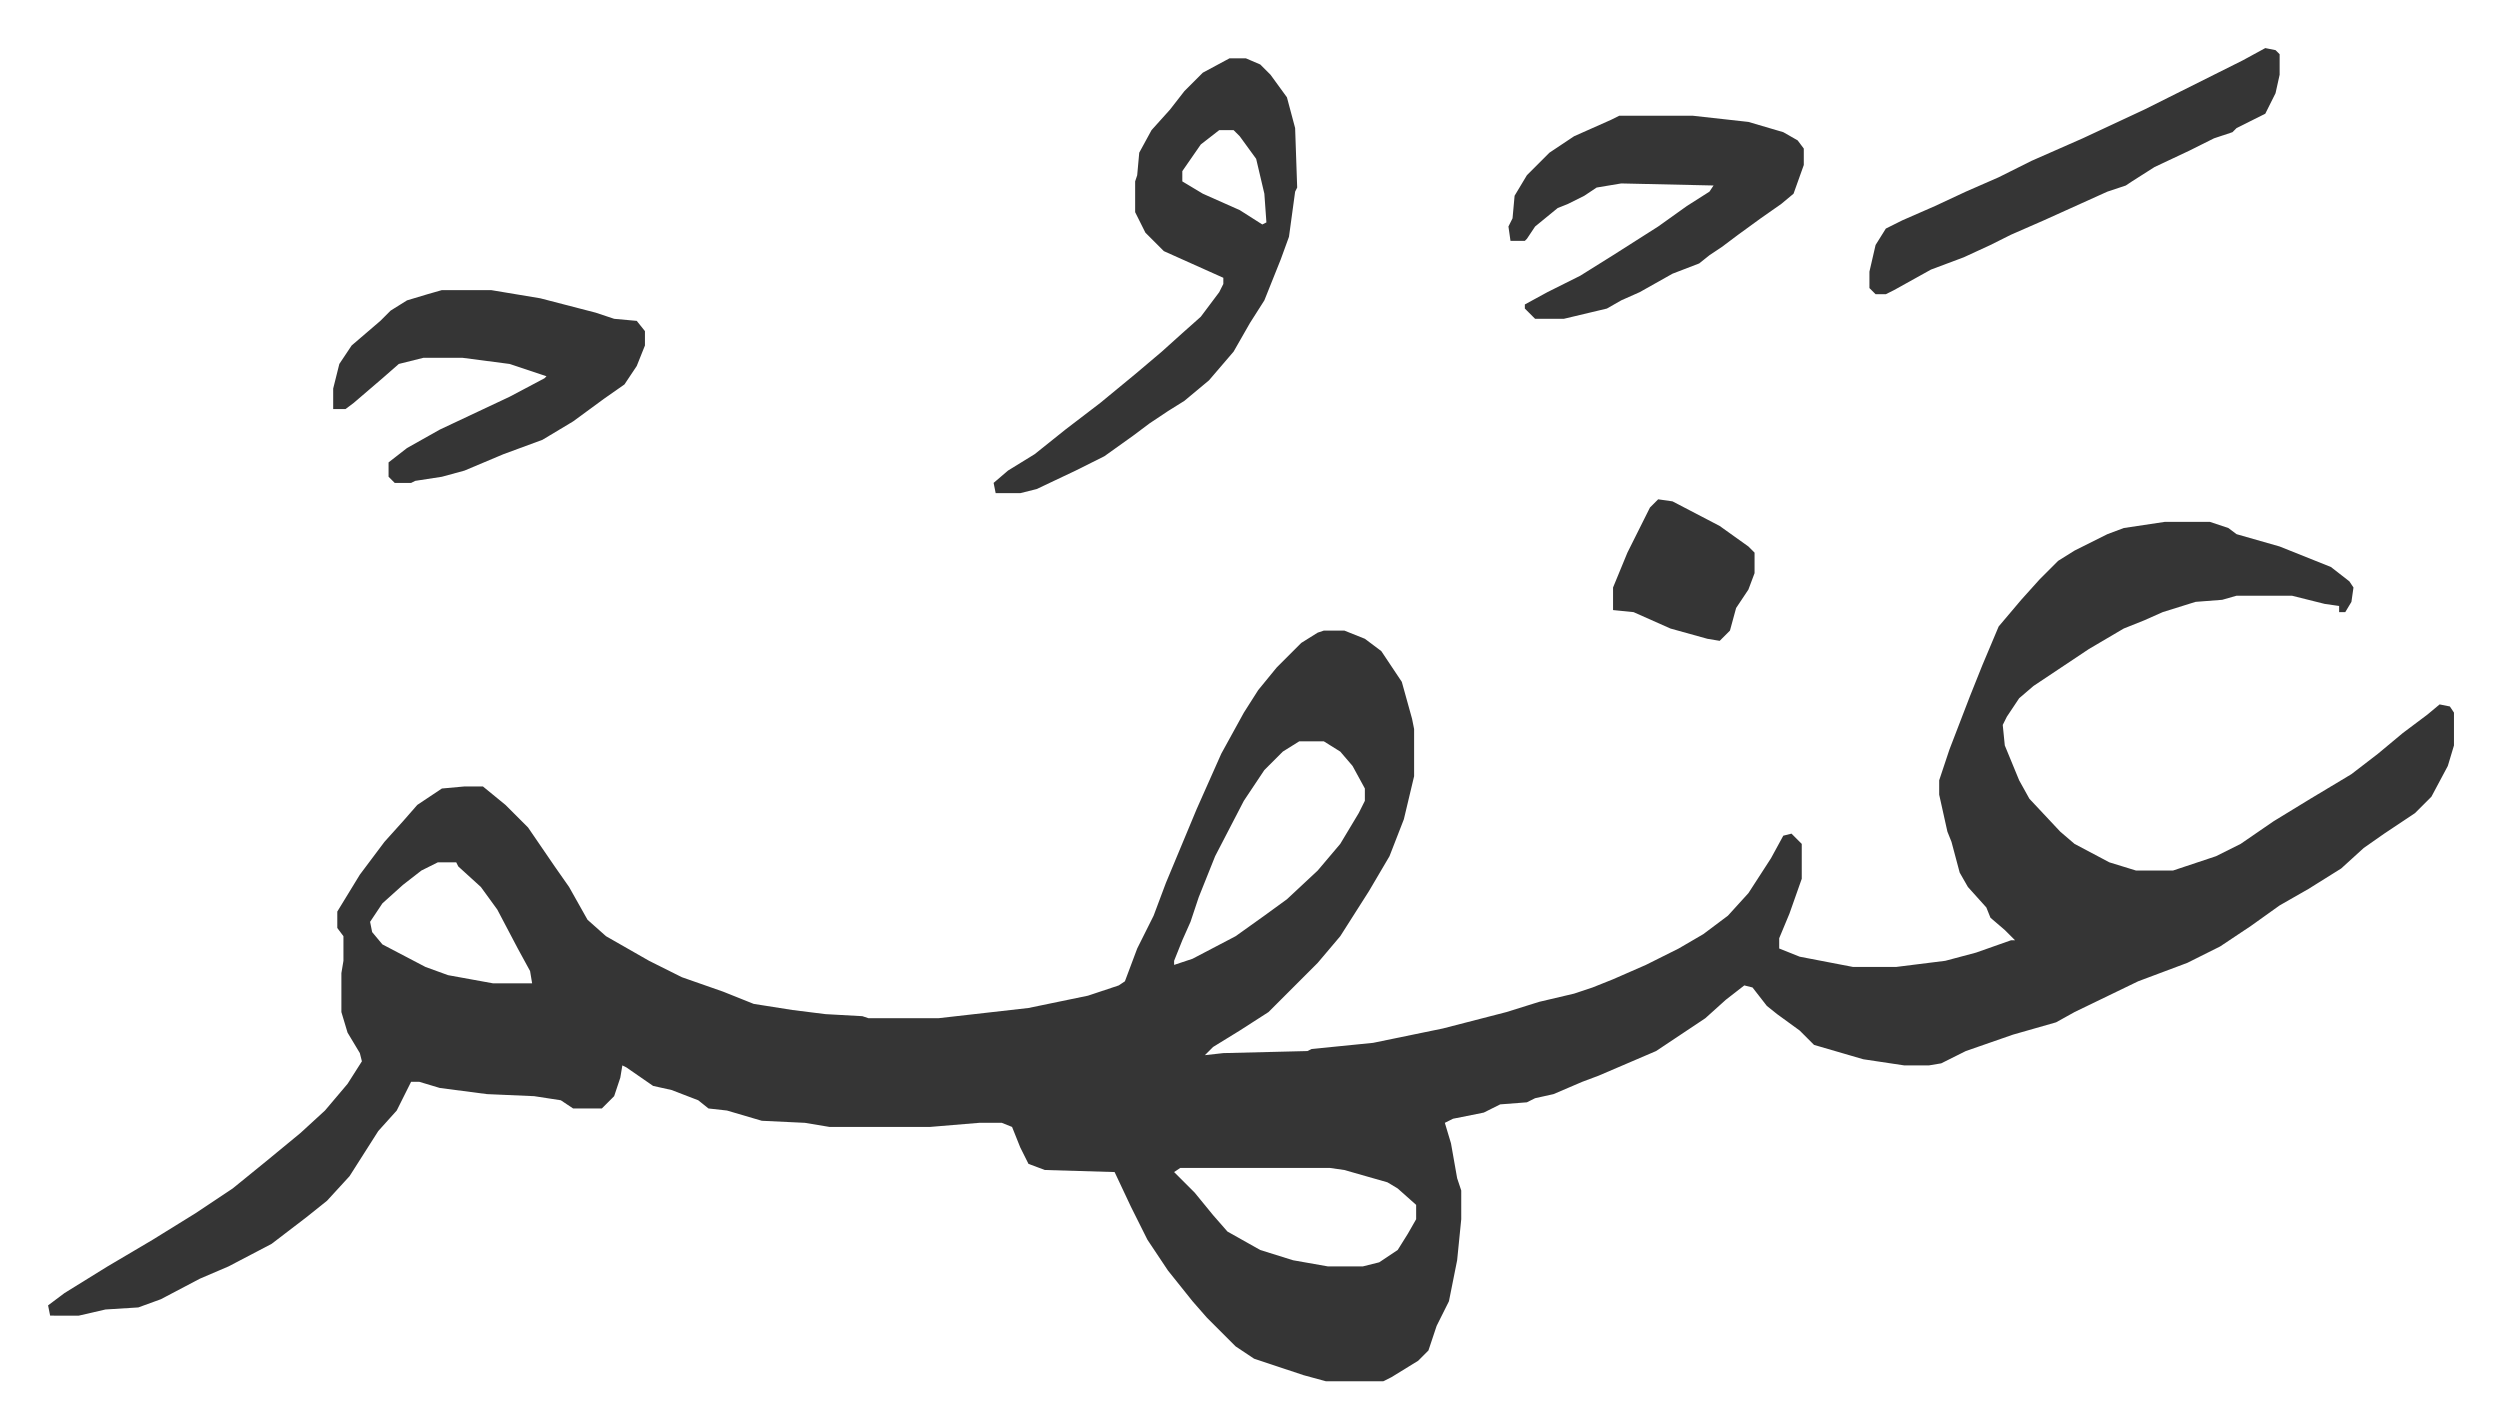 <svg xmlns="http://www.w3.org/2000/svg" role="img" viewBox="-23.44 437.56 1218.88 695.88"><path fill="#353535" id="rule_normal" d="M1032 692h22l9 3 4 3 21 6 25 10 9 7 2 3-1 7-3 5h-3v-3l-7-1-16-4h-27l-7 2-13 1-16 5-9 4-10 4-17 10-15 10-12 8-7 6-6 9-2 4 1 10 7 17 5 9 15 16 7 6 17 9 13 4h18l21-7 12-6 16-11 18-11 20-12 13-10 12-10 12-9 6-5 5 1 2 3v16l-3 10-8 15-8 8-15 10-10 7-11 10-16 10-14 8-14 10-15 10-16 8-24 9-31 15-9 5-21 6-23 8-12 6-6 1h-12l-20-3-24-7-7-7-11-8-5-4-7-9-4-1-9 7-10 9-15 10-9 6-28 12-8 3-14 6-9 2-4 2-13 1-8 4-15 3-4 2 3 10 3 17 2 6v14l-2 20-4 20-6 12-4 12-5 5-13 8-4 2h-28l-11-3-15-5-9-3-9-6-14-14-7-8-12-15-10-15-8-16-8-17-34-1-8-3-4-8-4-10-5-2h-11l-24 2h-49l-12-2-21-1-17-5-9-1-5-4-13-5-9-2-13-9-2-1-1 6-3 9-6 6h-14l-6-4-13-2-23-1-23-3-10-3h-4l-7 14-9 10-7 11-7 11-11 12-10 8-17 13-21 11-14 6-19 10-11 4-16 1-13 3H1l-1-5 8-6 21-13 22-13 21-13 18-12 16-13 17-14 12-11 11-13 7-11-1-4-6-10-3-10v-19l1-6v-12l-3-4v-8l11-18 12-16 9-10 7-8 12-8 11-1h9l11 9 11 11 13 19 7 10 9 16 9 8 21 12 16 8 20 7 15 6 19 3 16 2 18 1 3 1h34l44-5 29-6 15-5 3-2 6-16 8-16 6-16 15-36 12-27 11-20 7-11 9-11 12-12 8-5 3-1h10l10 4 8 6 10 15 5 18 1 5v23l-5 21-7 18-10 17-14 22-11 13-24 24-14 9-13 8-4 4 9-1 41-1 2-1 30-3 34-7 31-8 16-5 17-4 9-3 10-4 16-7 16-8 12-7 12-9 10-11 11-17 6-11 4-1 5 5v17l-6 17-5 12v5l10 4 26 5h21l24-3 15-4 17-6h2l-5-5-7-6-2-5-9-10-4-7-4-15-2-5-2-9-2-9v-7l5-15 10-26 6-15 8-19 11-13 9-10 9-9 8-5 16-8 8-3zM610 799l-8 5-9 9-10 15-14 27-8 20-4 12-4 9-4 10v2l9-3 21-11 14-10 11-8 15-14 11-13 9-15 3-6v-6l-6-11-6-7-8-5zm-420 59l-8 4-9 7-10 9-6 9 1 5 5 6 21 11 11 4 22 4h19l-1-6-6-11-10-19-8-11-11-10-1-2zm362 149l-3 2 10 10 9 11 7 8 16 9 16 5 17 3h17l8-2 9-6 5-8 4-7v-7l-9-8-5-3-21-6-7-1zm24-541h8l7 3 5 5 8 11 4 15 1 29-1 2-3 22-4 11-8 20-7 11-8 14-12 14-12 10-8 5-9 6-8 6-14 10-14 7-19 9-8 2h-12l-1-5 7-6 13-8 15-12 17-13 17-14 13-11 10-9 9-8 9-12 2-4v-3l-29-13-9-9-5-10v-15l1-3 1-11 6-11 9-10 7-9 9-9zm-5 35l-9 7-9 13v5l10 6 18 8 11 7 2-1-1-14-4-17-8-11-3-3zm-379 78h24l24 4 27 7 9 3 11 1 4 5v7l-4 10-6 9-10 7-15 11-15 9-19 7-19 8-11 3-13 2-2 1h-8l-3-3v-7l9-7 16-9 34-16 17-9 1-1-9-3-9-3-23-3h-19l-12 3-8 7-14 12-4 3h-6v-10l3-12 6-9 14-12 5-5 8-5 10-3zm574-85h36l27 3 17 5 7 4 3 4v8l-5 14-6 5-10 7-11 8-8 6-6 4-5 4-13 5-16 9-9 4-7 4-21 5h-14l-5-5v-2l11-6 16-8 16-10 22-14 14-10 11-7 2-3-45-1-12 2-6 4-8 4-5 2-11 9-4 6-1 1h-7l-1-7 2-4 1-11 6-10 11-11 12-8 18-8zm315-33l5 1 2 2v10l-2 9-5 10-14 7-2 2-9 3-12 6-17 8-11 7-3 2-9 3-31 14-16 7-10 5-13 6-16 6-18 10-4 2h-5l-3-3v-8l3-13 5-8 8-4 16-7 15-7 16-7 16-8 25-11 30-14 48-24z"/><path fill="#353535" id="rule_normal" d="M785 681l7 1 23 12 14 10 3 3v10l-3 8-6 9-3 11-5 5-6-1-18-5-18-8-10-1v-11l7-17 4-8 7-14z"/></svg>
